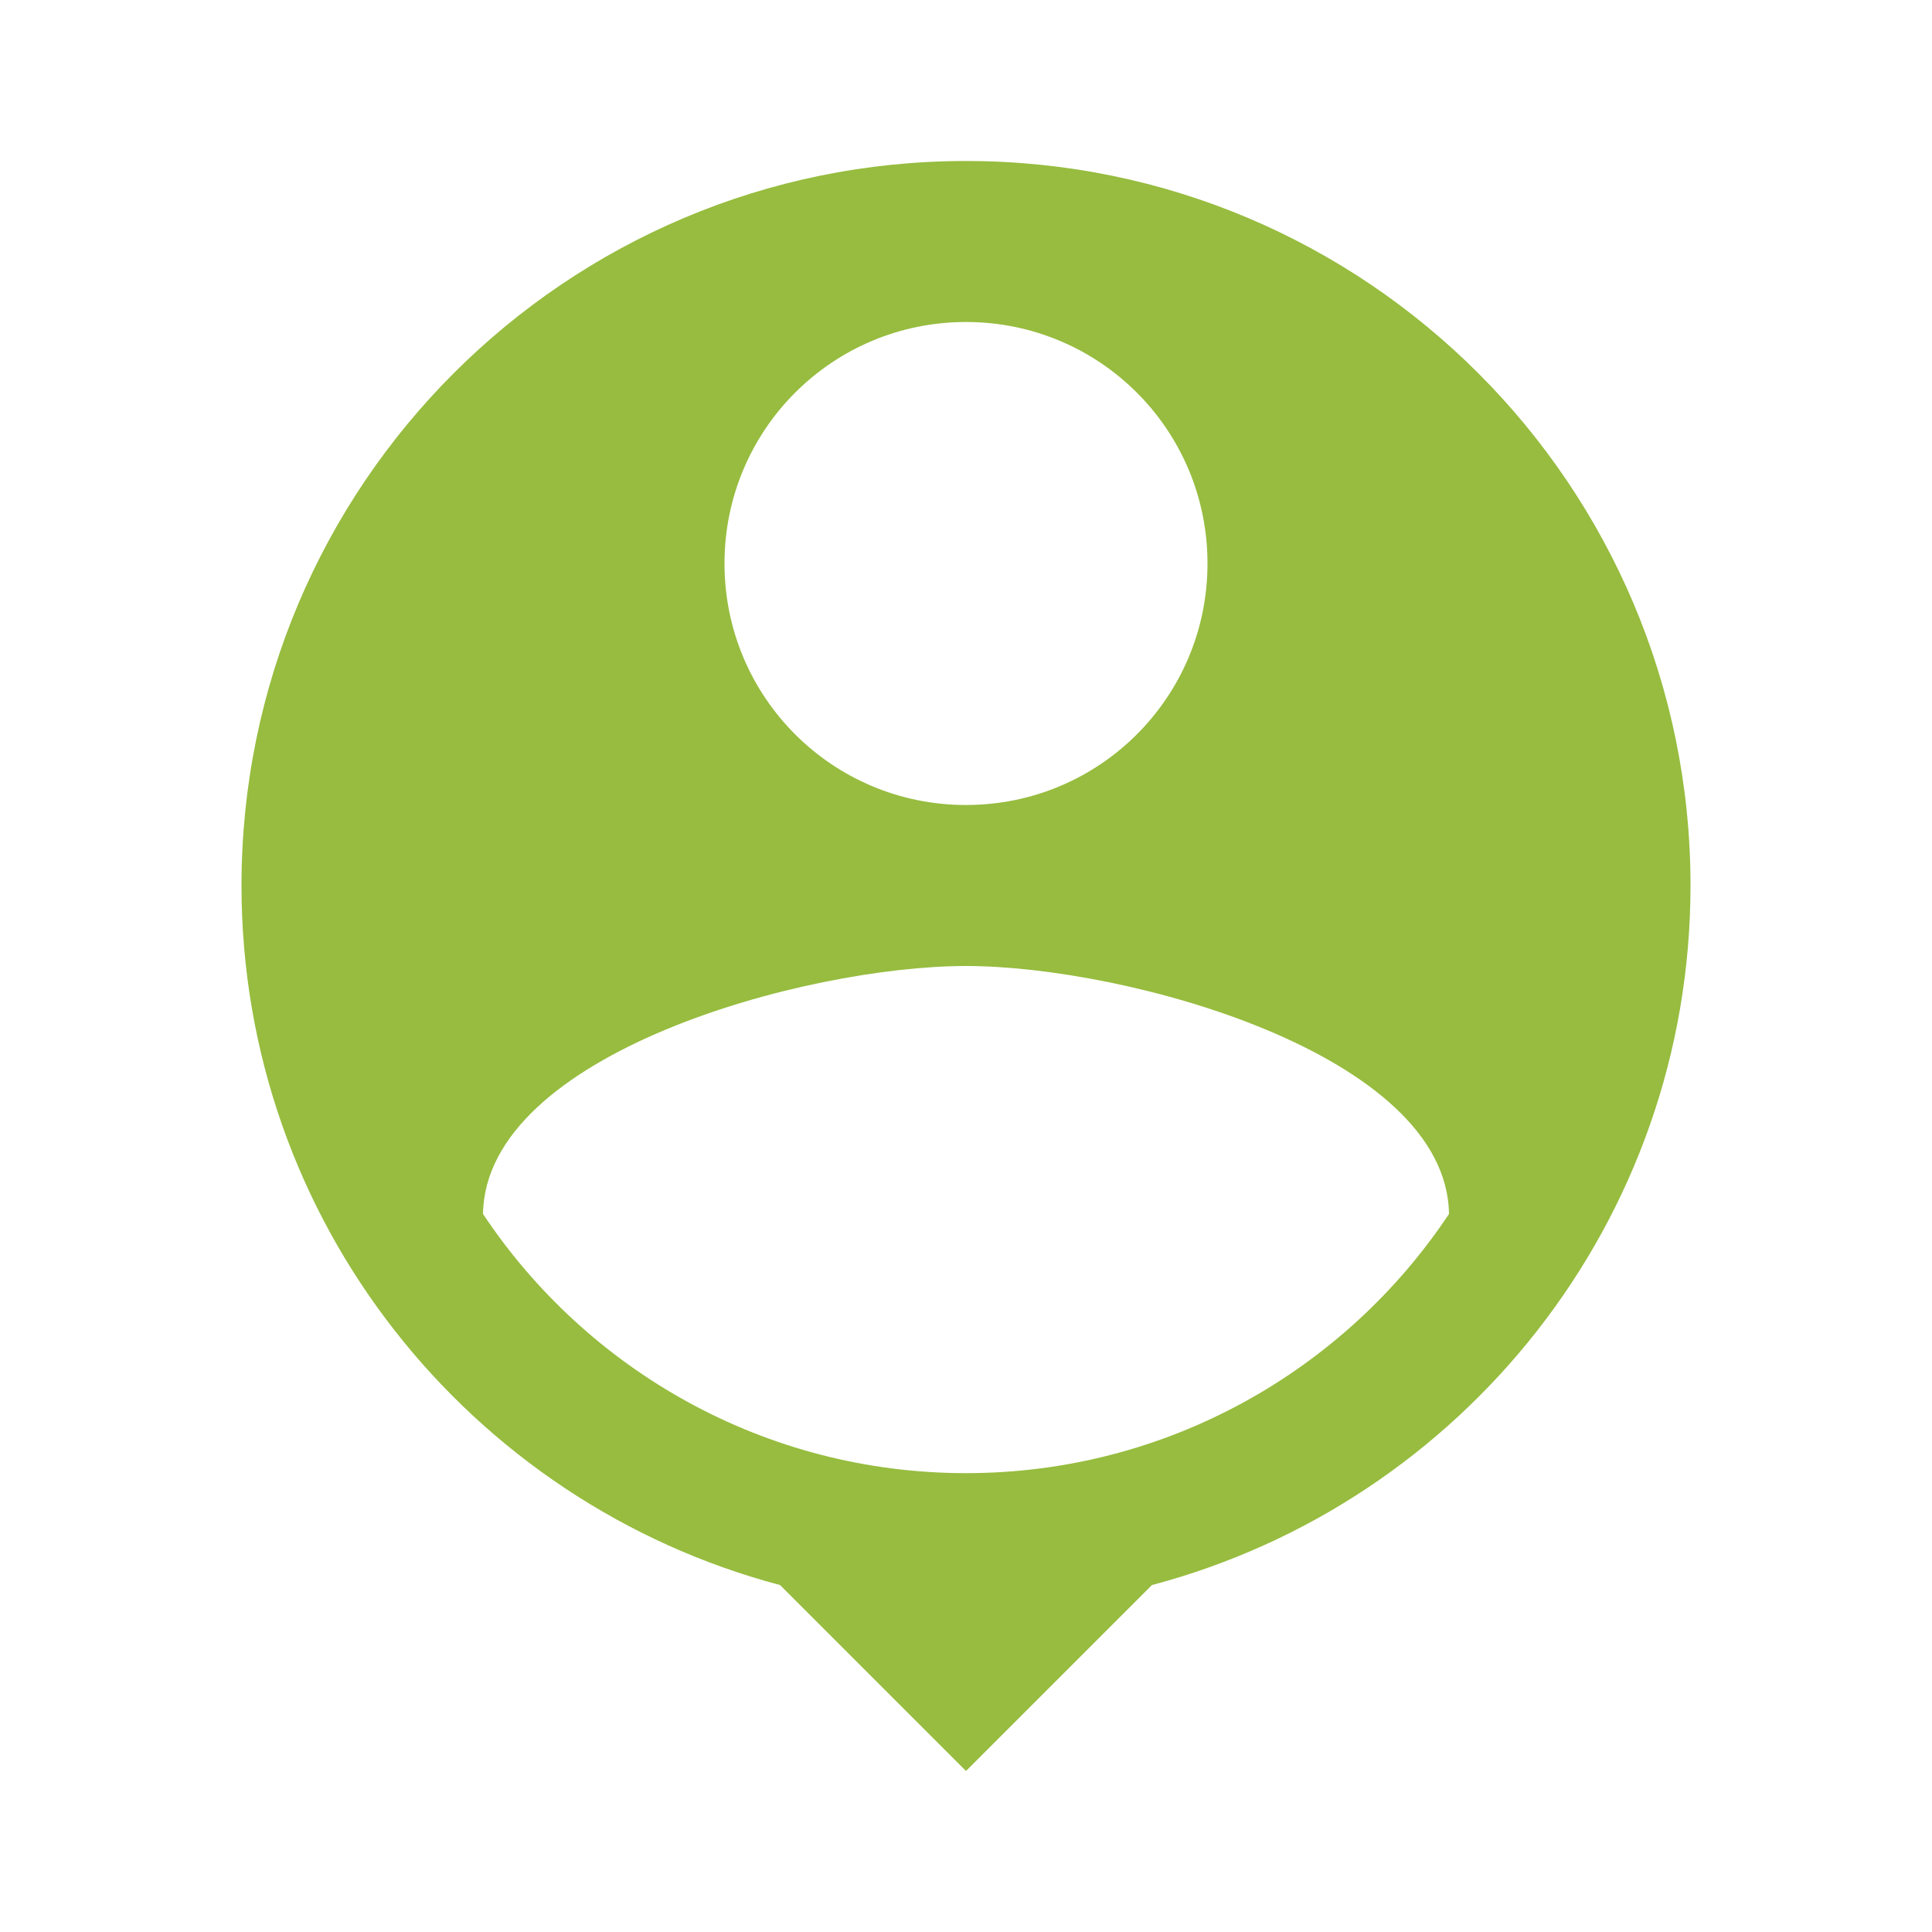 <svg width="48" height="48" viewBox="0 0 48 48" fill="none" xmlns="http://www.w3.org/2000/svg">
<g id="Person pin" clip-path="url(#clip0_3_78)">
<path id="Vector" d="M24 4C14.06 4 6 12.06 6 22C6 30.34 11.68 37.34 19.38 39.38L24 44L28.62 39.38C36.32 37.34 42 30.34 42 22C42 12.06 33.94 4 24 4ZM24 8C27.32 8 30 10.68 30 14C30 17.32 27.32 20 24 20C20.68 20 18 17.32 18 14C18 10.68 20.68 8 24 8ZM24 36.6C19 36.6 14.58 34.04 12 30.16C12.06 26.18 20 24 24 24C27.98 24 35.94 26.18 36 30.16C33.42 34.04 29 36.6 24 36.6Z" fill="#97BC3F"/>
</g>
<defs>
<clipPath id="clip0_3_78">
<rect width="48" height="48" fill="white"/>
</clipPath>
</defs>
</svg>
